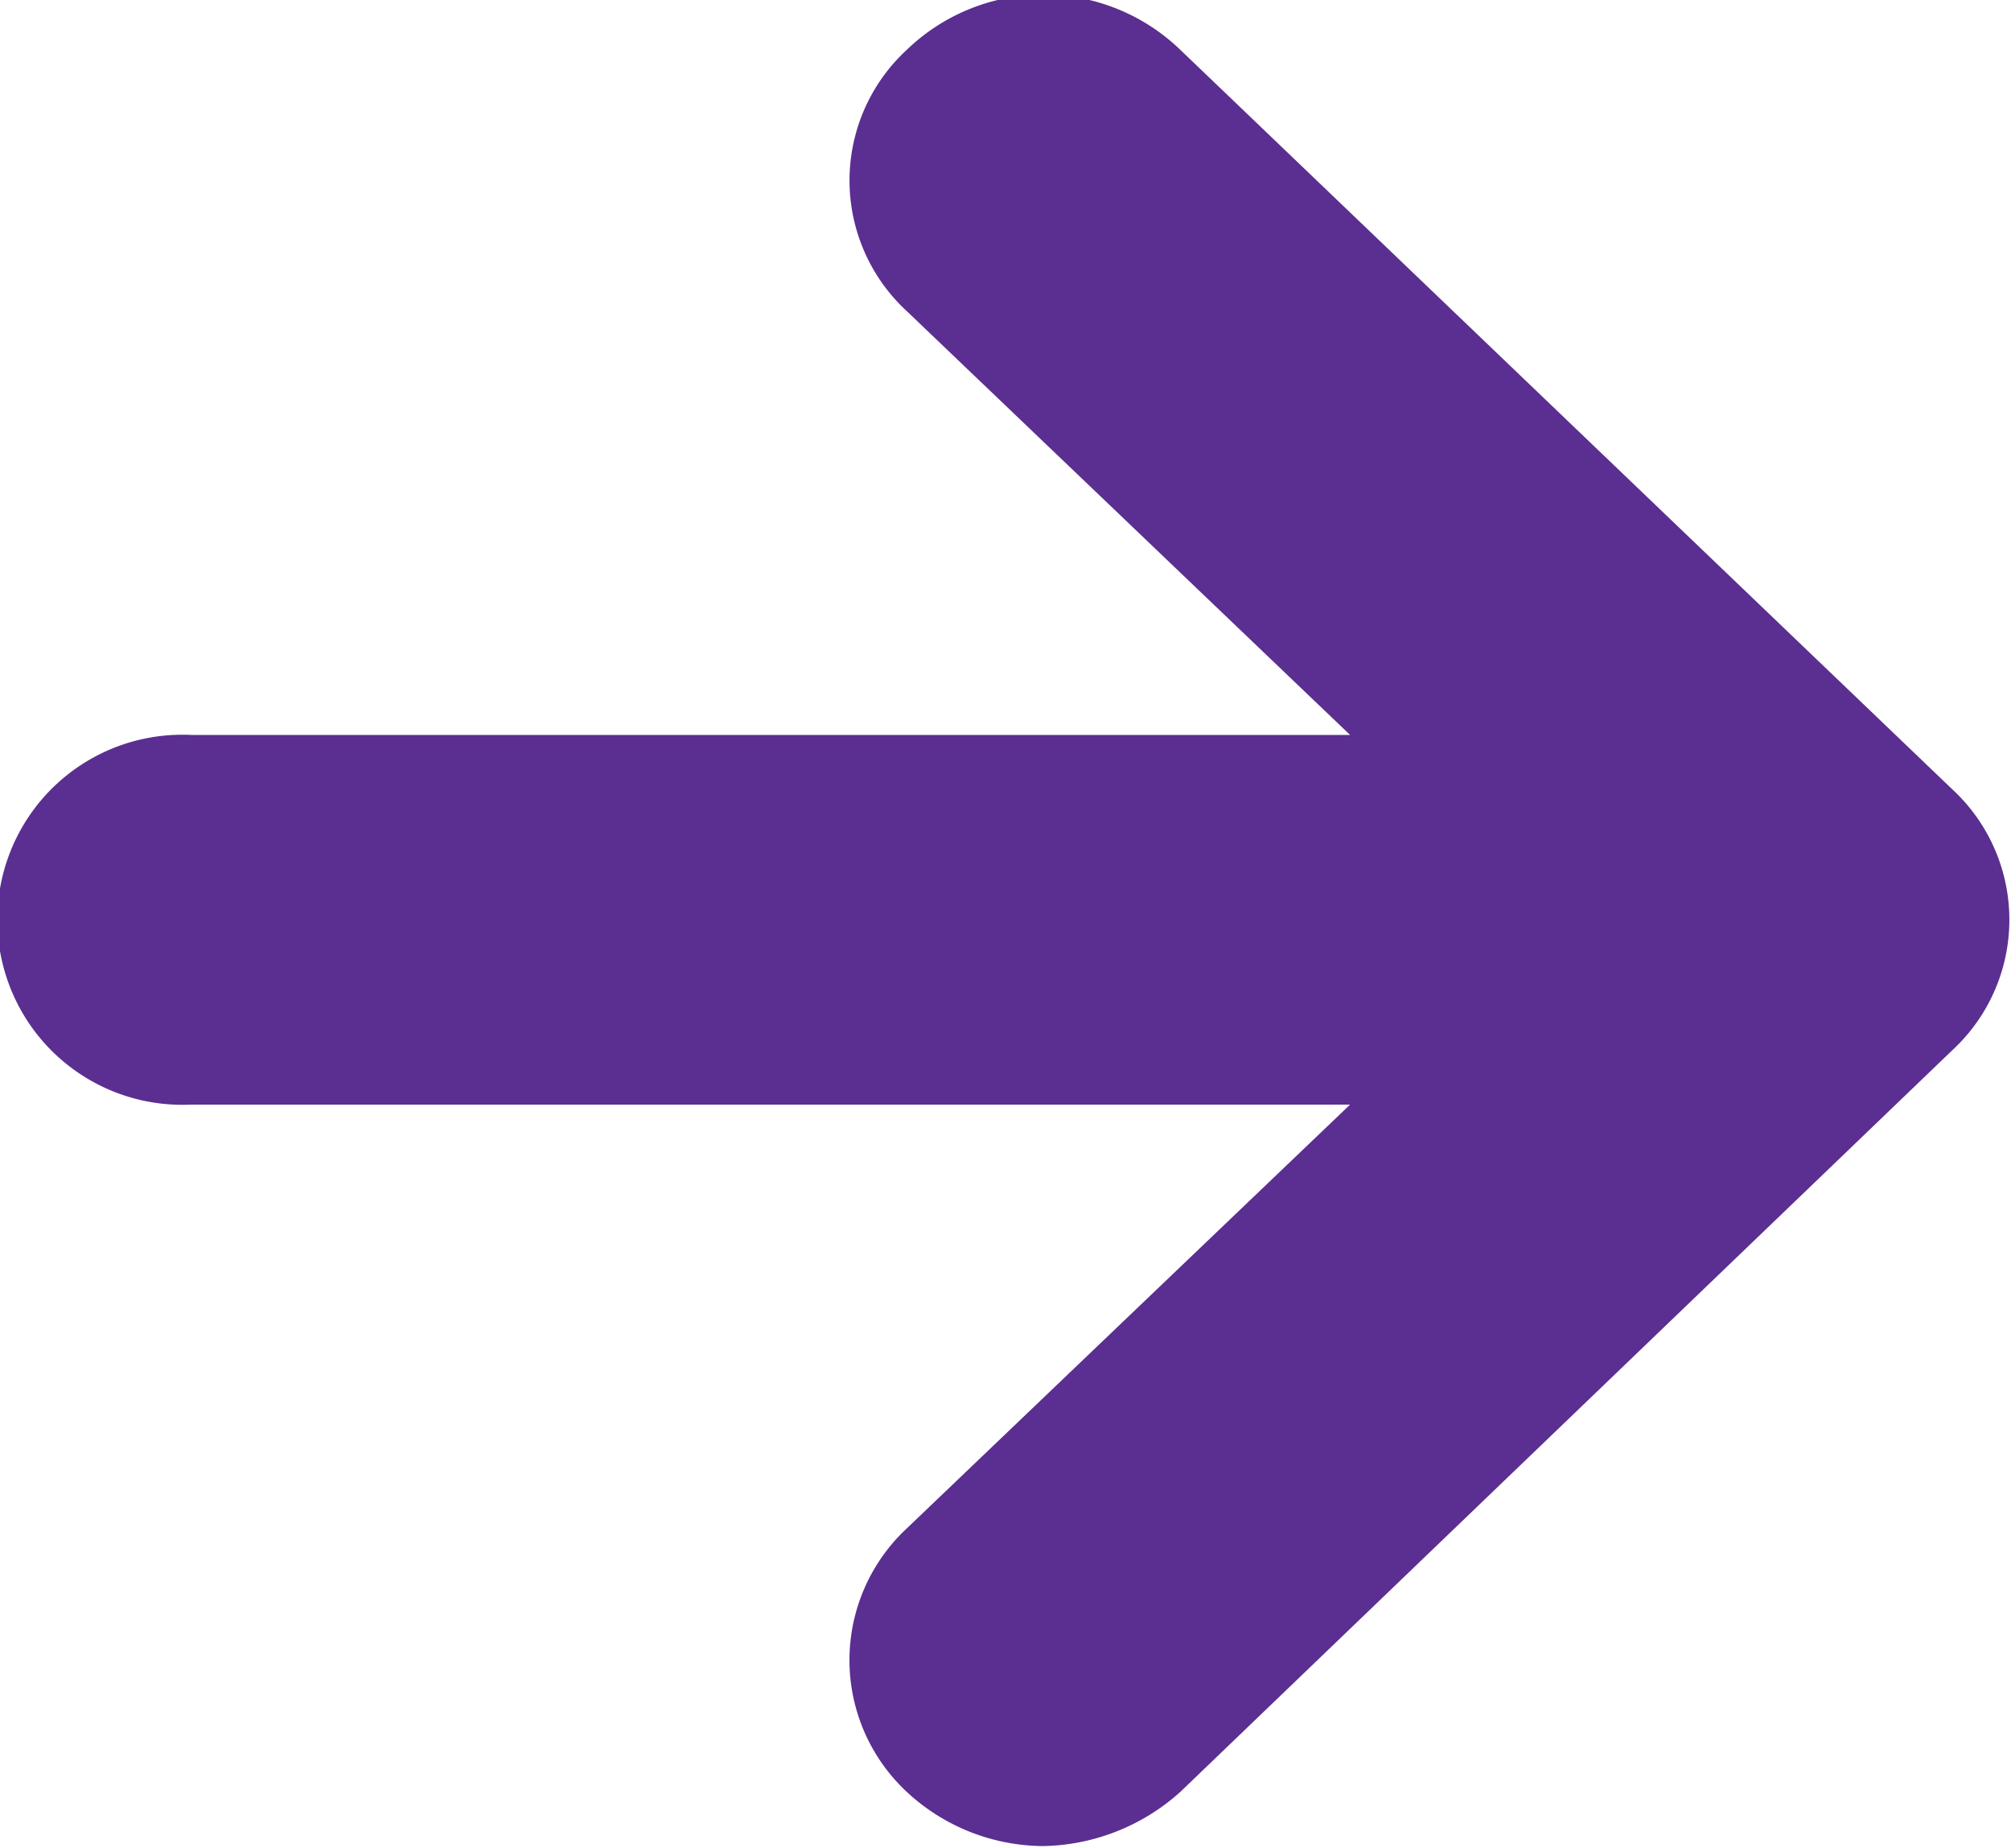 <svg xmlns="http://www.w3.org/2000/svg" width="9.25" height="8.5" viewBox="0 0 9.25 8.5">
  <defs>
    <style>
      .cls-1 {
        fill: #5b2e91;
        fill-rule: evenodd;
      }
    </style>
  </defs>
  <path id="形状_41" data-name="形状 41" class="cls-1" d="M1483.17,2781.35l-3.55-3.4a0.906,0.906,0,0,0-1.26,0,0.817,0.817,0,0,0,0,1.2l2.04,1.95h-5.33a0.851,0.851,0,1,0,0,1.7h5.33l-2.04,1.95a0.828,0.828,0,0,0,0,1.21,0.928,0.928,0,0,0,.63.25,0.967,0.967,0,0,0,.63-0.25l3.55-3.41A0.817,0.817,0,0,0,1483.17,2781.35Z" transform="translate(-1474.19 -2777.72)"/>
</svg>

